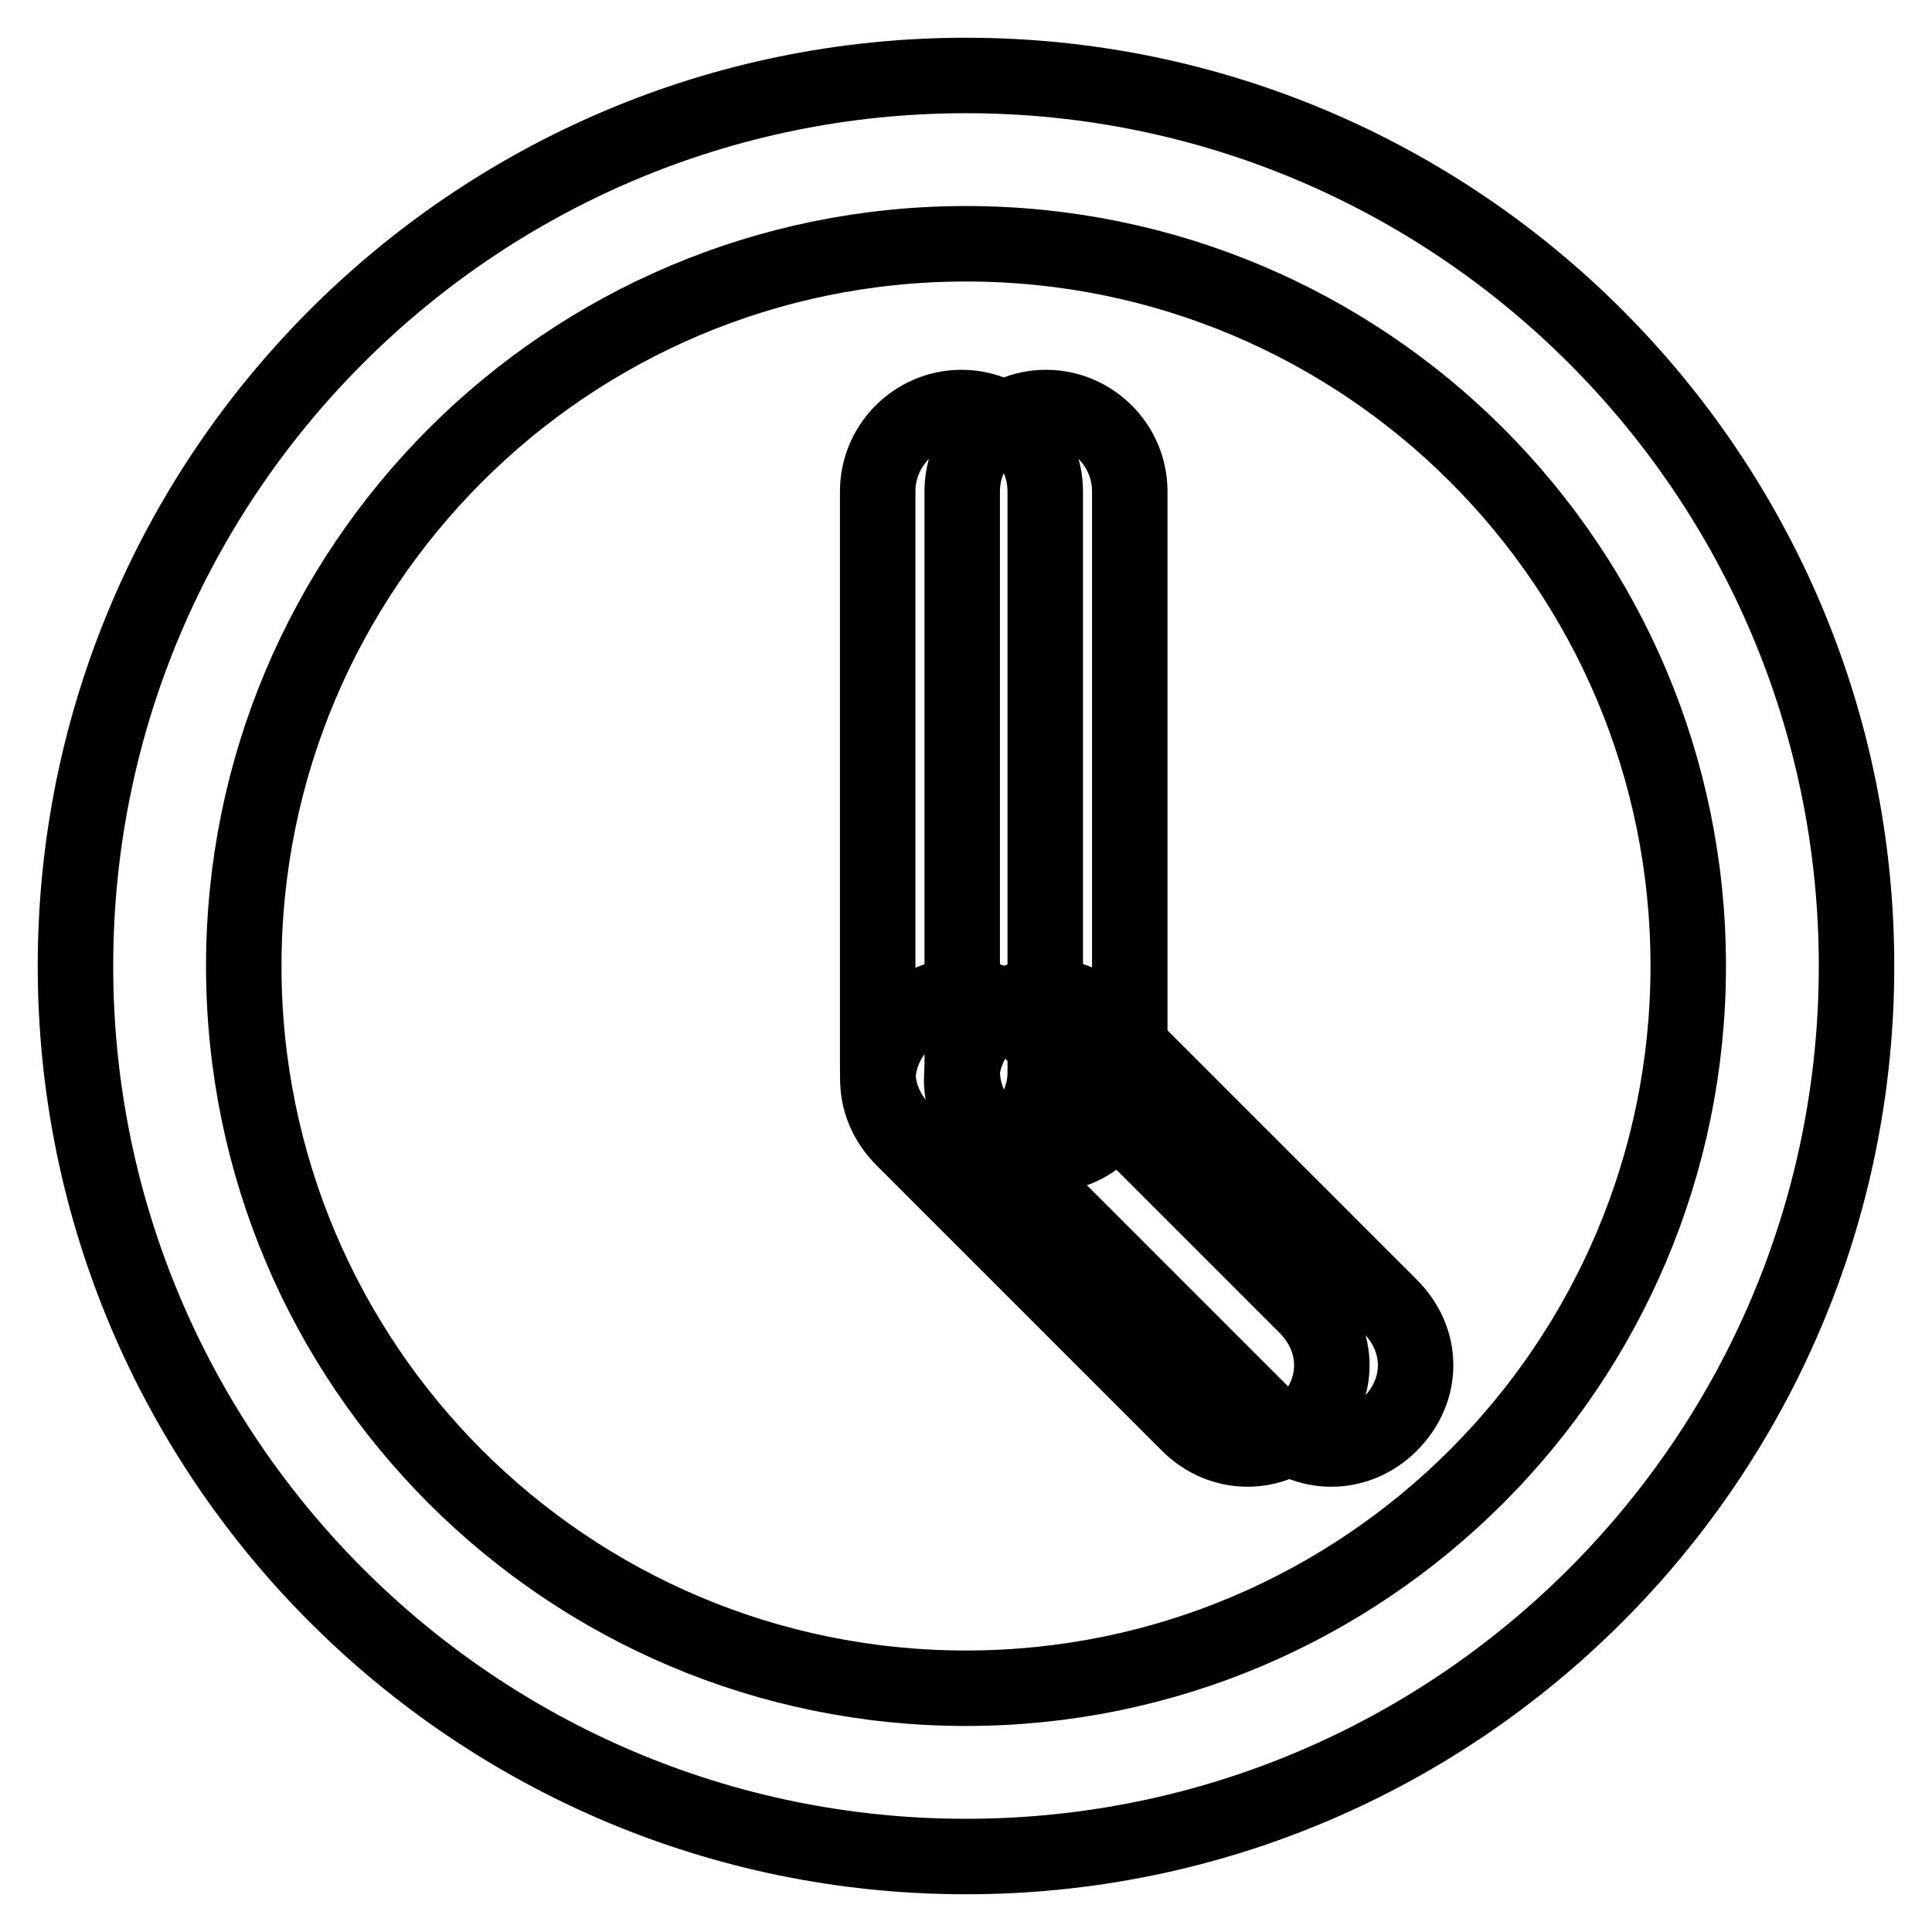 <?xml version="1.0" encoding="utf-8"?>
<!-- Svg Vector Icons : http://www.onlinewebfonts.com/icon -->
<!DOCTYPE svg PUBLIC "-//W3C//DTD SVG 1.1//EN" "http://www.w3.org/Graphics/SVG/1.1/DTD/svg11.dtd">
<svg version="1.1" xmlns="http://www.w3.org/2000/svg" xmlns:xlink="http://www.w3.org/1999/xlink" x="0px" y="0px" viewBox="0 0 256 256" enable-background="new 0 0 256 256" xml:space="preserve">
<g> <path stroke-width="10" fill-opacity="0" stroke="#000000"  d="M138.6,153c-6.1,0-11.1-5-11.1-11.1V65.1c0-6.1,5-11.1,11.1-11.1c6.1,0,11.1,5,11.1,11.1v76.8 C149.7,148,144.7,153,138.6,153z"/> <path stroke-width="10" fill-opacity="0" stroke="#000000"  d="M176.4,192c-2.8,0-5.6-1.1-7.8-3.3l-37.8-37.8c-4.5-4.5-4.5-11.1,0-15.6s11.1-4.5,15.6,0l37.8,37.8 c4.5,4.5,4.5,11.1,0,15.6C182,190.9,179.2,192,176.4,192L176.4,192z"/> <path stroke-width="10" fill-opacity="0" stroke="#000000"  d="M128,246c-65.1,0-118-52.9-118-118C10,62.9,62.9,10,128,10c65.1,0,118,52.9,118,118 C246,193.1,193.1,246,128,246z M128,32.3c-52.9,0-95.7,42.9-95.7,95.7c0,52.9,42.9,95.7,95.7,95.7s95.7-42.9,95.7-95.7 C223.7,75.1,180.9,32.3,128,32.3z"/> <path stroke-width="10" fill-opacity="0" stroke="#000000"  d="M127.4,153c-6.1,0-11.1-5-11.1-11.1V65.1c0-6.1,5-11.1,11.1-11.1c6.1,0,11.1,5,11.1,11.1v76.8 C138.6,148,133.6,153,127.4,153z"/> <path stroke-width="10" fill-opacity="0" stroke="#000000"  d="M165.3,192c-2.8,0-5.6-1.1-7.8-3.3l-37.8-37.8c-4.5-4.5-4.5-11.1,0-15.6s11.1-4.5,15.6,0l37.8,37.8 c4.5,4.5,4.5,11.1,0,15.6C170.9,190.9,168.1,192,165.3,192L165.3,192z"/></g>
</svg>